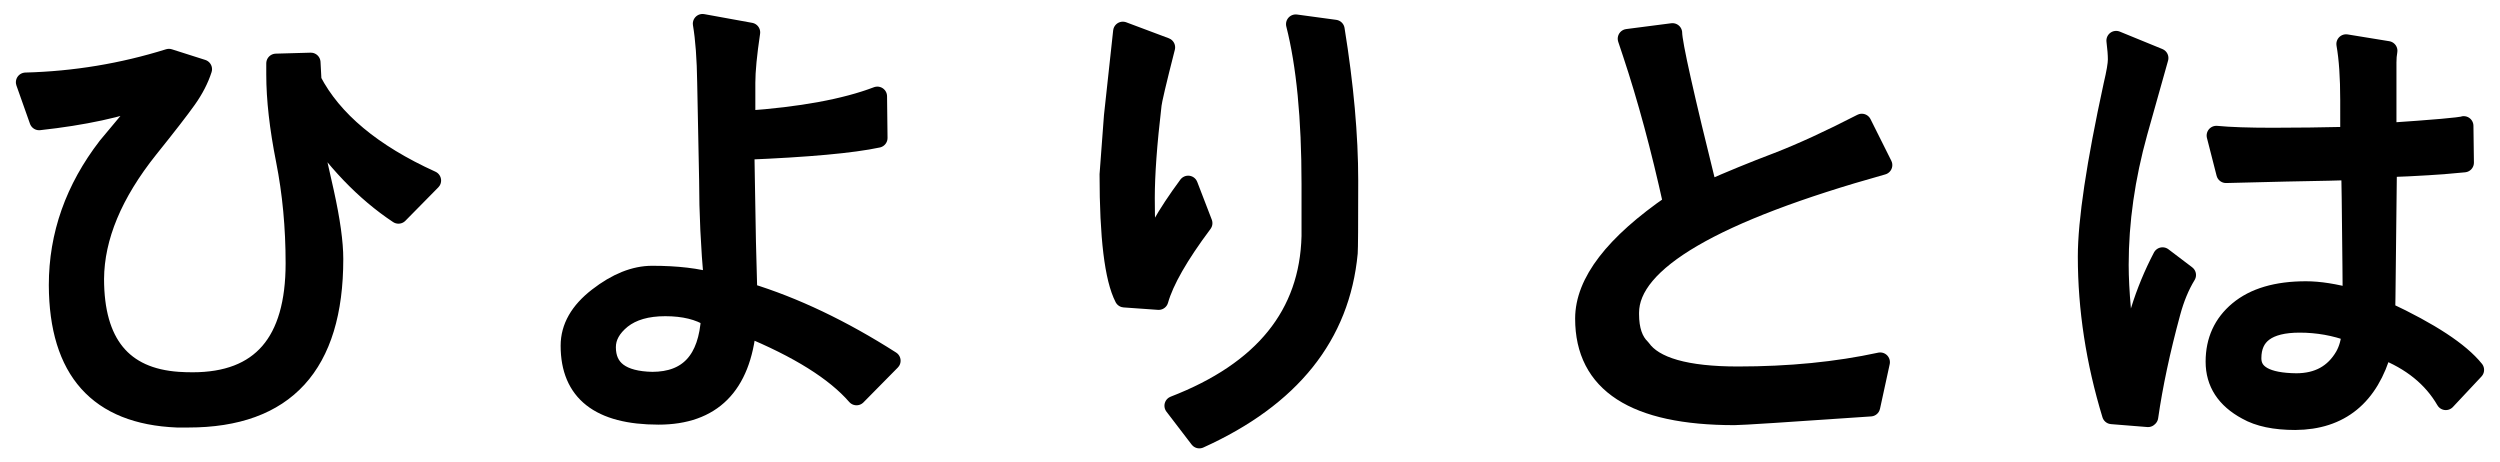<?xml version="1.0" encoding="utf-8"?>
<!-- Generator: Adobe Illustrator 16.0.0, SVG Export Plug-In . SVG Version: 6.00 Build 0)  -->
<!DOCTYPE svg PUBLIC "-//W3C//DTD SVG 1.1//EN" "http://www.w3.org/Graphics/SVG/1.1/DTD/svg11.dtd">
<svg version="1.1" id="レイヤー_1" xmlns="http://www.w3.org/2000/svg" xmlns:xlink="http://www.w3.org/1999/xlink" x="0px"
	 y="0px" width="146px" height="27px" viewBox="0 0 146 27" enable-background="new 0 0 146 27" xml:space="preserve">
<g>
	<path stroke="#000000" stroke-width="1.134" stroke-linecap="round" stroke-linejoin="round" stroke-miterlimit="10" d="
		M23.27,12.496c-1.961-1.301-3.724-3.139-5.288-5.515l0.961,4.271c0.358,1.622,0.538,2.913,0.538,3.874
		c0,6.185-2.828,9.274-8.484,9.274h-0.65c-4.601-0.188-6.91-2.771-6.929-7.748c0-2.922,0.952-5.617,2.856-8.087l2.433-2.913
		C7.009,6.294,4.869,6.756,2.285,7.038L1.494,4.804C4.359,4.729,7.15,4.267,9.865,3.419l1.951,0.621
		c-0.188,0.585-0.49,1.17-0.905,1.754C10.496,6.379,9.752,7.34,8.677,8.678C6.585,11.3,5.528,13.835,5.51,16.285
		c0,3.771,1.631,5.771,4.893,5.996c0.283,0.019,0.565,0.027,0.848,0.027c3.997,0,5.996-2.31,5.996-6.929
		c0-2.111-0.188-4.119-0.565-6.023c-0.378-1.904-0.565-3.572-0.565-5.006v-0.65l2.035-0.057l0.057,1.074
		c1.207,2.319,3.535,4.261,6.985,5.826L23.27,12.496z"/>
	<path stroke="#000000" stroke-width="1.134" stroke-linecap="round" stroke-linejoin="round" stroke-miterlimit="10" d="
		M33.308,20.188c0-1.056,0.537-1.998,1.611-2.828c1.094-0.849,2.149-1.271,3.168-1.271c1.451,0,2.648,0.143,3.592,0.424
		c-0.189-2.13-0.283-4.119-0.283-5.967l-0.113-5.713c-0.02-1.413-0.104-2.563-0.255-3.45l2.8,0.509
		c-0.188,1.264-0.283,2.244-0.283,2.941v2.206c3.243-0.227,5.808-0.697,7.692-1.414l0.028,2.433
		c-1.489,0.32-4.082,0.556-7.776,0.707l0.028,1.725c0.037,2.658,0.085,4.854,0.142,6.59c2.715,0.83,5.504,2.157,8.37,3.987
		l-2.008,2.035c-1.244-1.433-3.384-2.771-6.419-4.016c-0.321,3.432-2.037,5.146-5.147,5.146
		C35.022,24.232,33.308,22.885,33.308,20.188z M41.509,18.548c-0.68-0.433-1.565-0.649-2.659-0.649
		c-1.074,0-1.923,0.244-2.545,0.734c-0.604,0.491-0.905,1.037-0.905,1.641c0,1.302,0.896,1.972,2.688,2.009
		C40.217,22.281,41.357,21.036,41.509,18.548z"/>
	<path stroke="#000000" stroke-width="1.134" stroke-linecap="round" stroke-linejoin="round" stroke-miterlimit="10" d="
		M70.239,13.033c-1.396,1.865-2.253,3.365-2.573,4.497l-2.009-0.142c-0.584-1.132-0.876-3.537-0.876-7.213
		c0-0.019,0.085-1.149,0.255-3.394l0.537-4.948l2.488,0.933c-0.509,1.998-0.773,3.121-0.792,3.365
		c-0.264,2.244-0.396,4.054-0.396,5.43c0,1.357,0.047,2.518,0.142,3.479c0.301-1.075,1.093-2.48,2.375-4.214L70.239,13.033z
		 M78.753,10.545c0,2.602-0.01,4.007-0.028,4.214c-0.451,4.827-3.348,8.446-8.684,10.859l-1.471-1.923
		c5.224-2.019,7.892-5.317,8.006-9.898v-3.054c0-3.847-0.303-6.958-0.906-9.333l2.291,0.311
		C78.488,4.983,78.753,7.924,78.753,10.545z"/>
	<path stroke="#000000" stroke-width="1.134" stroke-linecap="round" stroke-linejoin="round" stroke-miterlimit="10" d="
		M109.945,9.64c-9.86,2.753-14.791,5.627-14.791,8.625v0.086c0,0.903,0.227,1.573,0.68,2.006c0.754,1.076,2.641,1.613,5.656,1.613
		s5.787-0.272,8.314-0.82l-0.566,2.603c-4.901,0.339-7.551,0.509-7.946,0.509c-5.826,0-8.737-1.885-8.737-5.654
		c0-2.112,1.715-4.347,5.146-6.704c-0.717-3.262-1.51-6.193-2.376-8.795L95.042,2.26l2.631-0.34c0,0.604,0.687,3.677,2.063,9.22
		c1.32-0.584,2.678-1.141,4.072-1.669c1.414-0.547,3.055-1.301,4.922-2.262L109.945,9.64z"/>
	<path stroke="#000000" stroke-width="1.134" stroke-linecap="round" stroke-linejoin="round" stroke-miterlimit="10" d="
		M127.68,16.061c-0.379,0.621-0.68,1.348-0.904,2.178c-0.604,2.225-1.037,4.261-1.301,6.107l-0.029,0.028l-2.12-0.17
		c-0.942-3.093-1.414-6.165-1.414-9.22c0-2.073,0.499-5.41,1.499-10.012c0.17-0.716,0.255-1.215,0.255-1.498
		c0-0.283-0.028-0.65-0.085-1.103l2.488,1.018l-1.217,4.327c-0.735,2.64-1.104,5.223-1.104,7.749c0,1.489,0.179,3.497,0.537,6.023
		c0.283-2.301,0.951-4.458,2.008-6.478L127.68,16.061z M139.132,20.387c-0.772,2.754-2.47,4.139-5.09,4.157
		c-1.188,0-2.131-0.198-2.828-0.594c-1.226-0.66-1.839-1.603-1.839-2.829c0-1.225,0.453-2.214,1.357-2.969
		c0.925-0.772,2.234-1.159,3.932-1.159c0.773,0,1.678,0.142,2.716,0.425c0-0.643-0.021-2.594-0.058-5.855l-0.027-1.611
		c-0.453,0.019-1.727,0.047-3.818,0.085l-3.479,0.085l-0.564-2.207c0.791,0.076,1.885,0.113,3.279,0.113s2.903-0.019,4.523-0.056
		V5.85c0-1.338-0.074-2.431-0.225-3.28l2.432,0.396c-0.039,0.207-0.057,0.434-0.057,0.679v4.101c2.789-0.188,4.288-0.32,4.496-0.396
		l0.028,2.148c-1.32,0.133-2.819,0.227-4.497,0.283l-0.085,7.607c0,0.32-0.011,0.584-0.028,0.791
		c2.621,1.227,4.355,2.366,5.204,3.422l-1.669,1.781C142.062,22.046,140.83,21.046,139.132,20.387z M131.497,20.924
		c0,0.943,0.866,1.424,2.603,1.442c1.28,0,2.225-0.519,2.828-1.556c0.225-0.396,0.357-0.867,0.395-1.414
		c-0.961-0.357-1.969-0.537-3.025-0.537C132.43,18.859,131.497,19.548,131.497,20.924z"/>
</g>
</svg>
